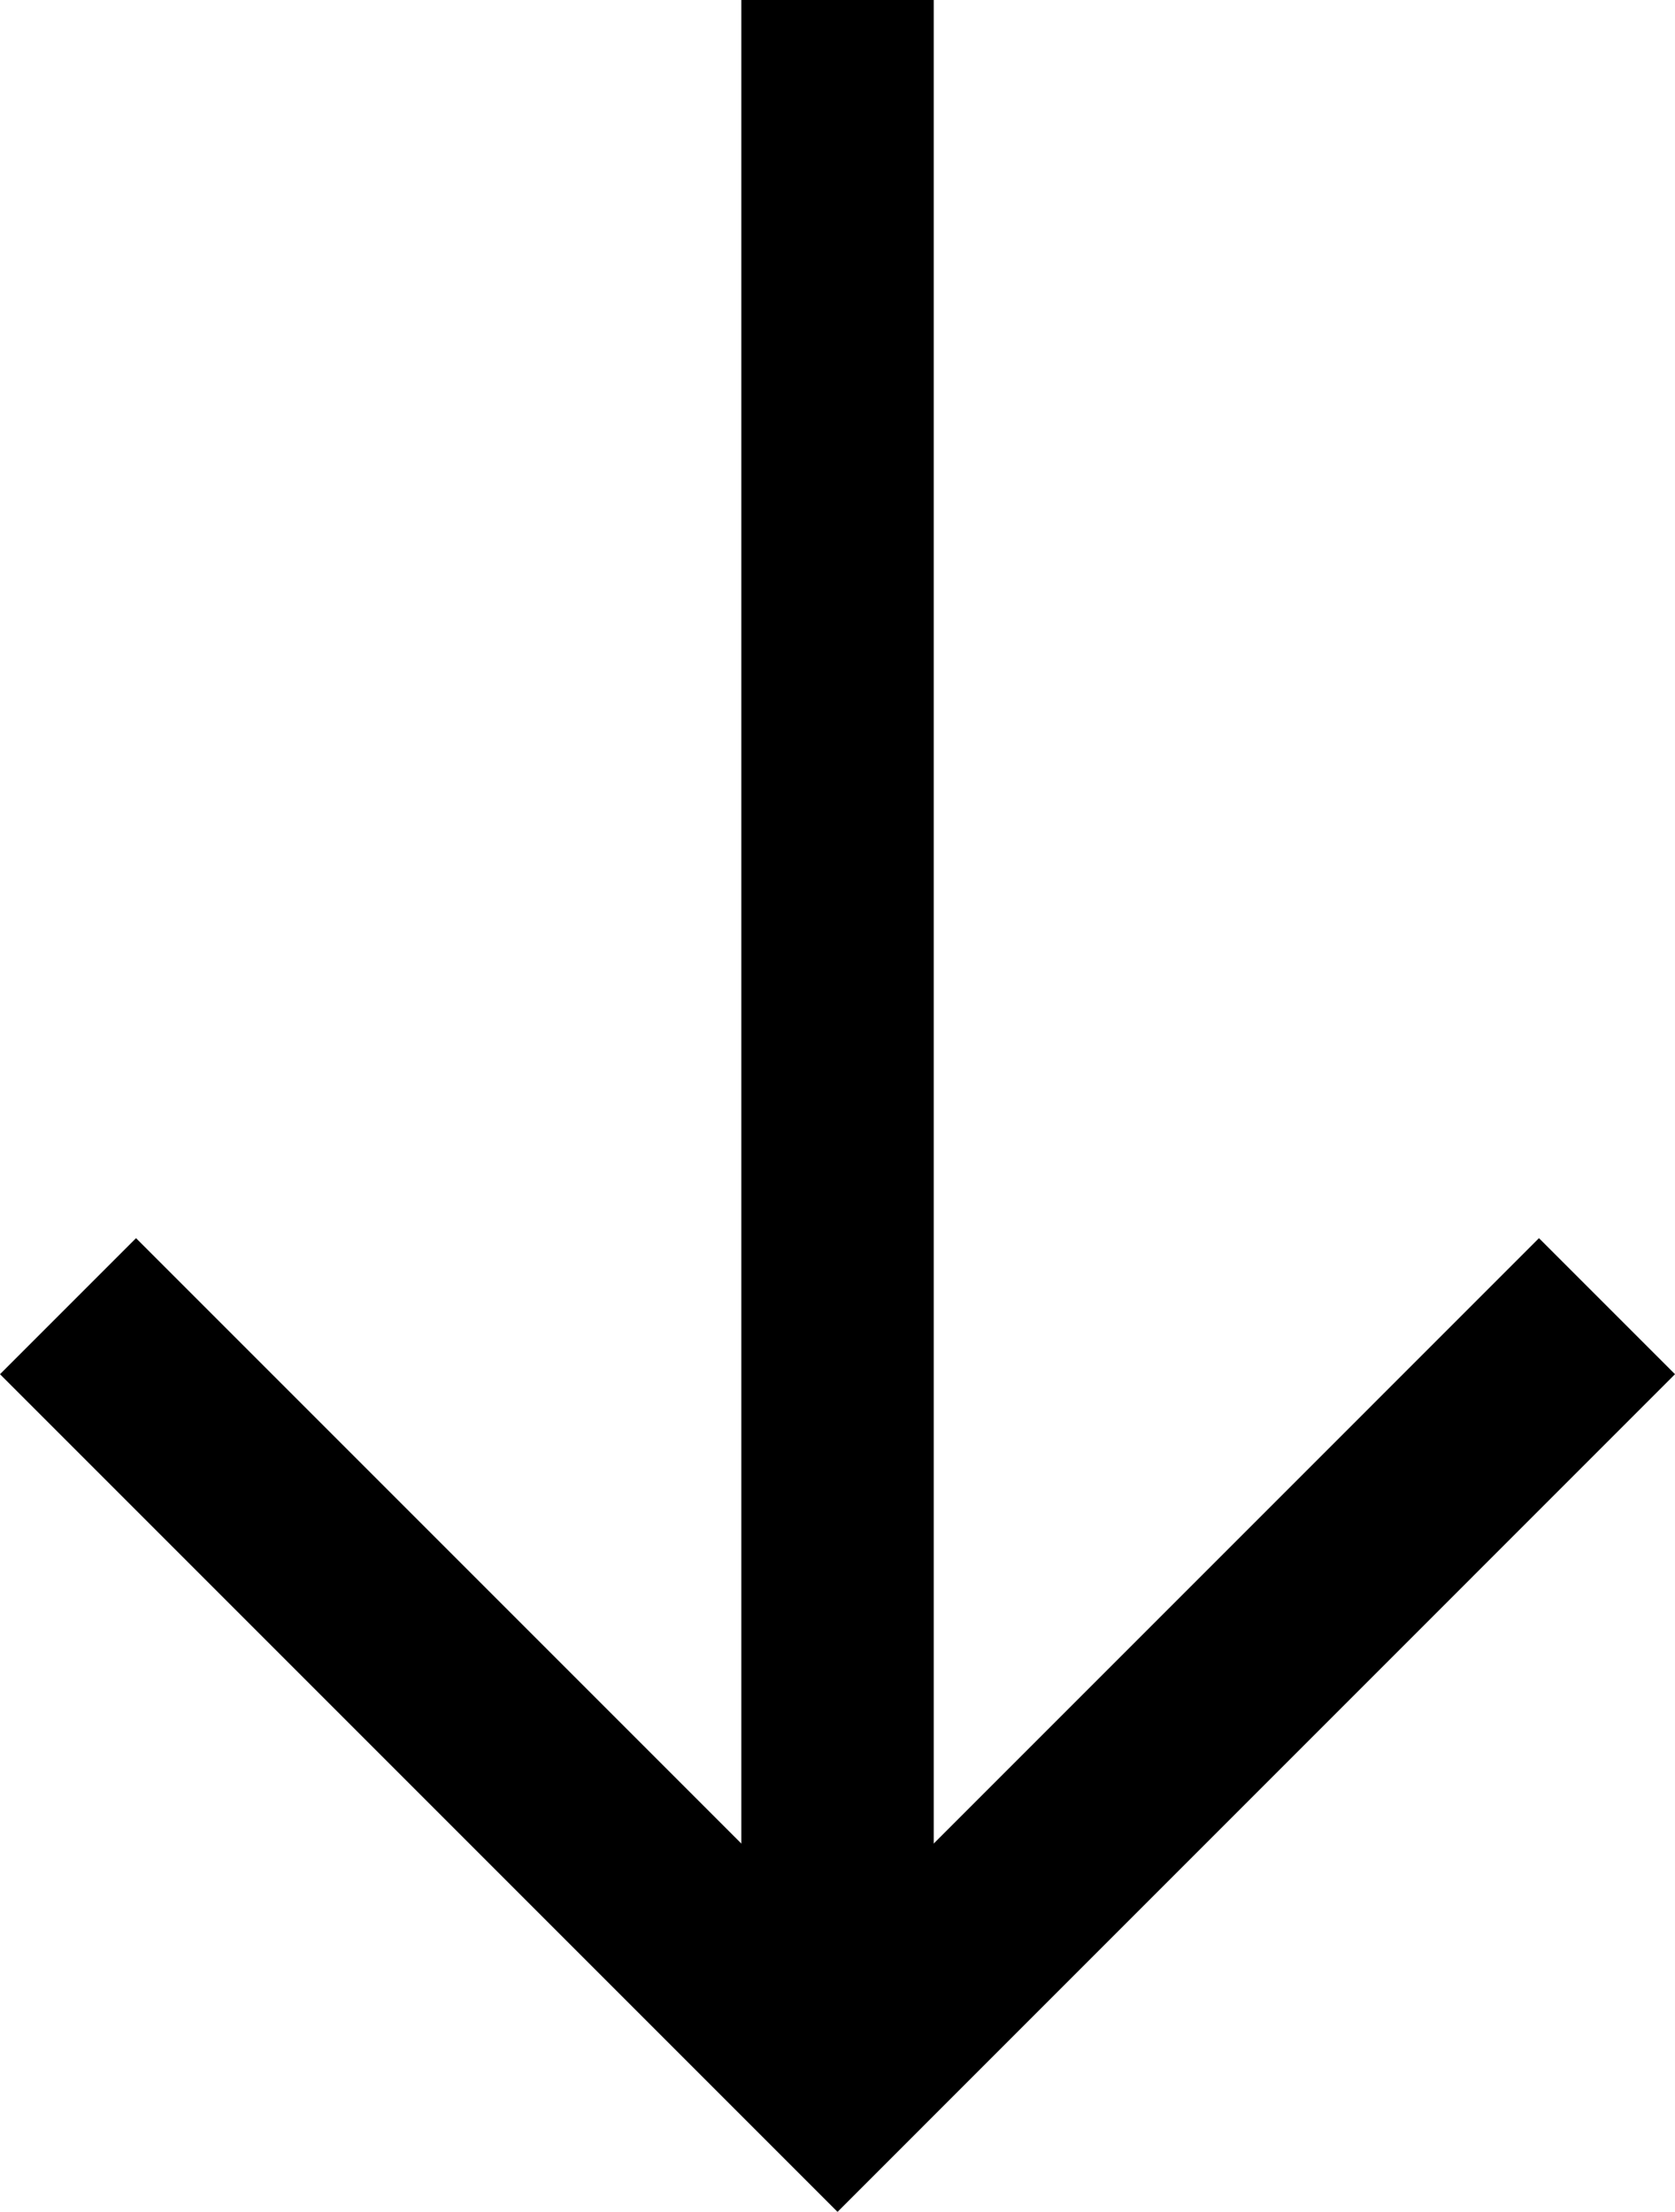 <!-- Generator: Adobe Illustrator 21.0.0, SVG Export Plug-In  -->
<svg version="1.1"
	 xmlns="http://www.w3.org/2000/svg" xmlns:xlink="http://www.w3.org/1999/xlink" xmlns:a="http://ns.adobe.com/AdobeSVGViewerExtensions/3.0/"
	 x="0px" y="0px" width="27.313px" height="36.062px" viewBox="0 0 27.313 36.062"
	 style="enable-background:new 0 0 27.313 36.062;" xml:space="preserve">
<style type="text/css">
	.st0{fill:none;stroke:#000000;stroke-width:3.137;stroke-miterlimit:10;}
</style>
<defs>
</defs>
<line class="st0" x1="13.657" y1="0" x2="13.657" y2="33.321"/>
<polyline class="st0" points="26.204,21.296 13.657,33.844 1.109,21.296 "/>
</svg>